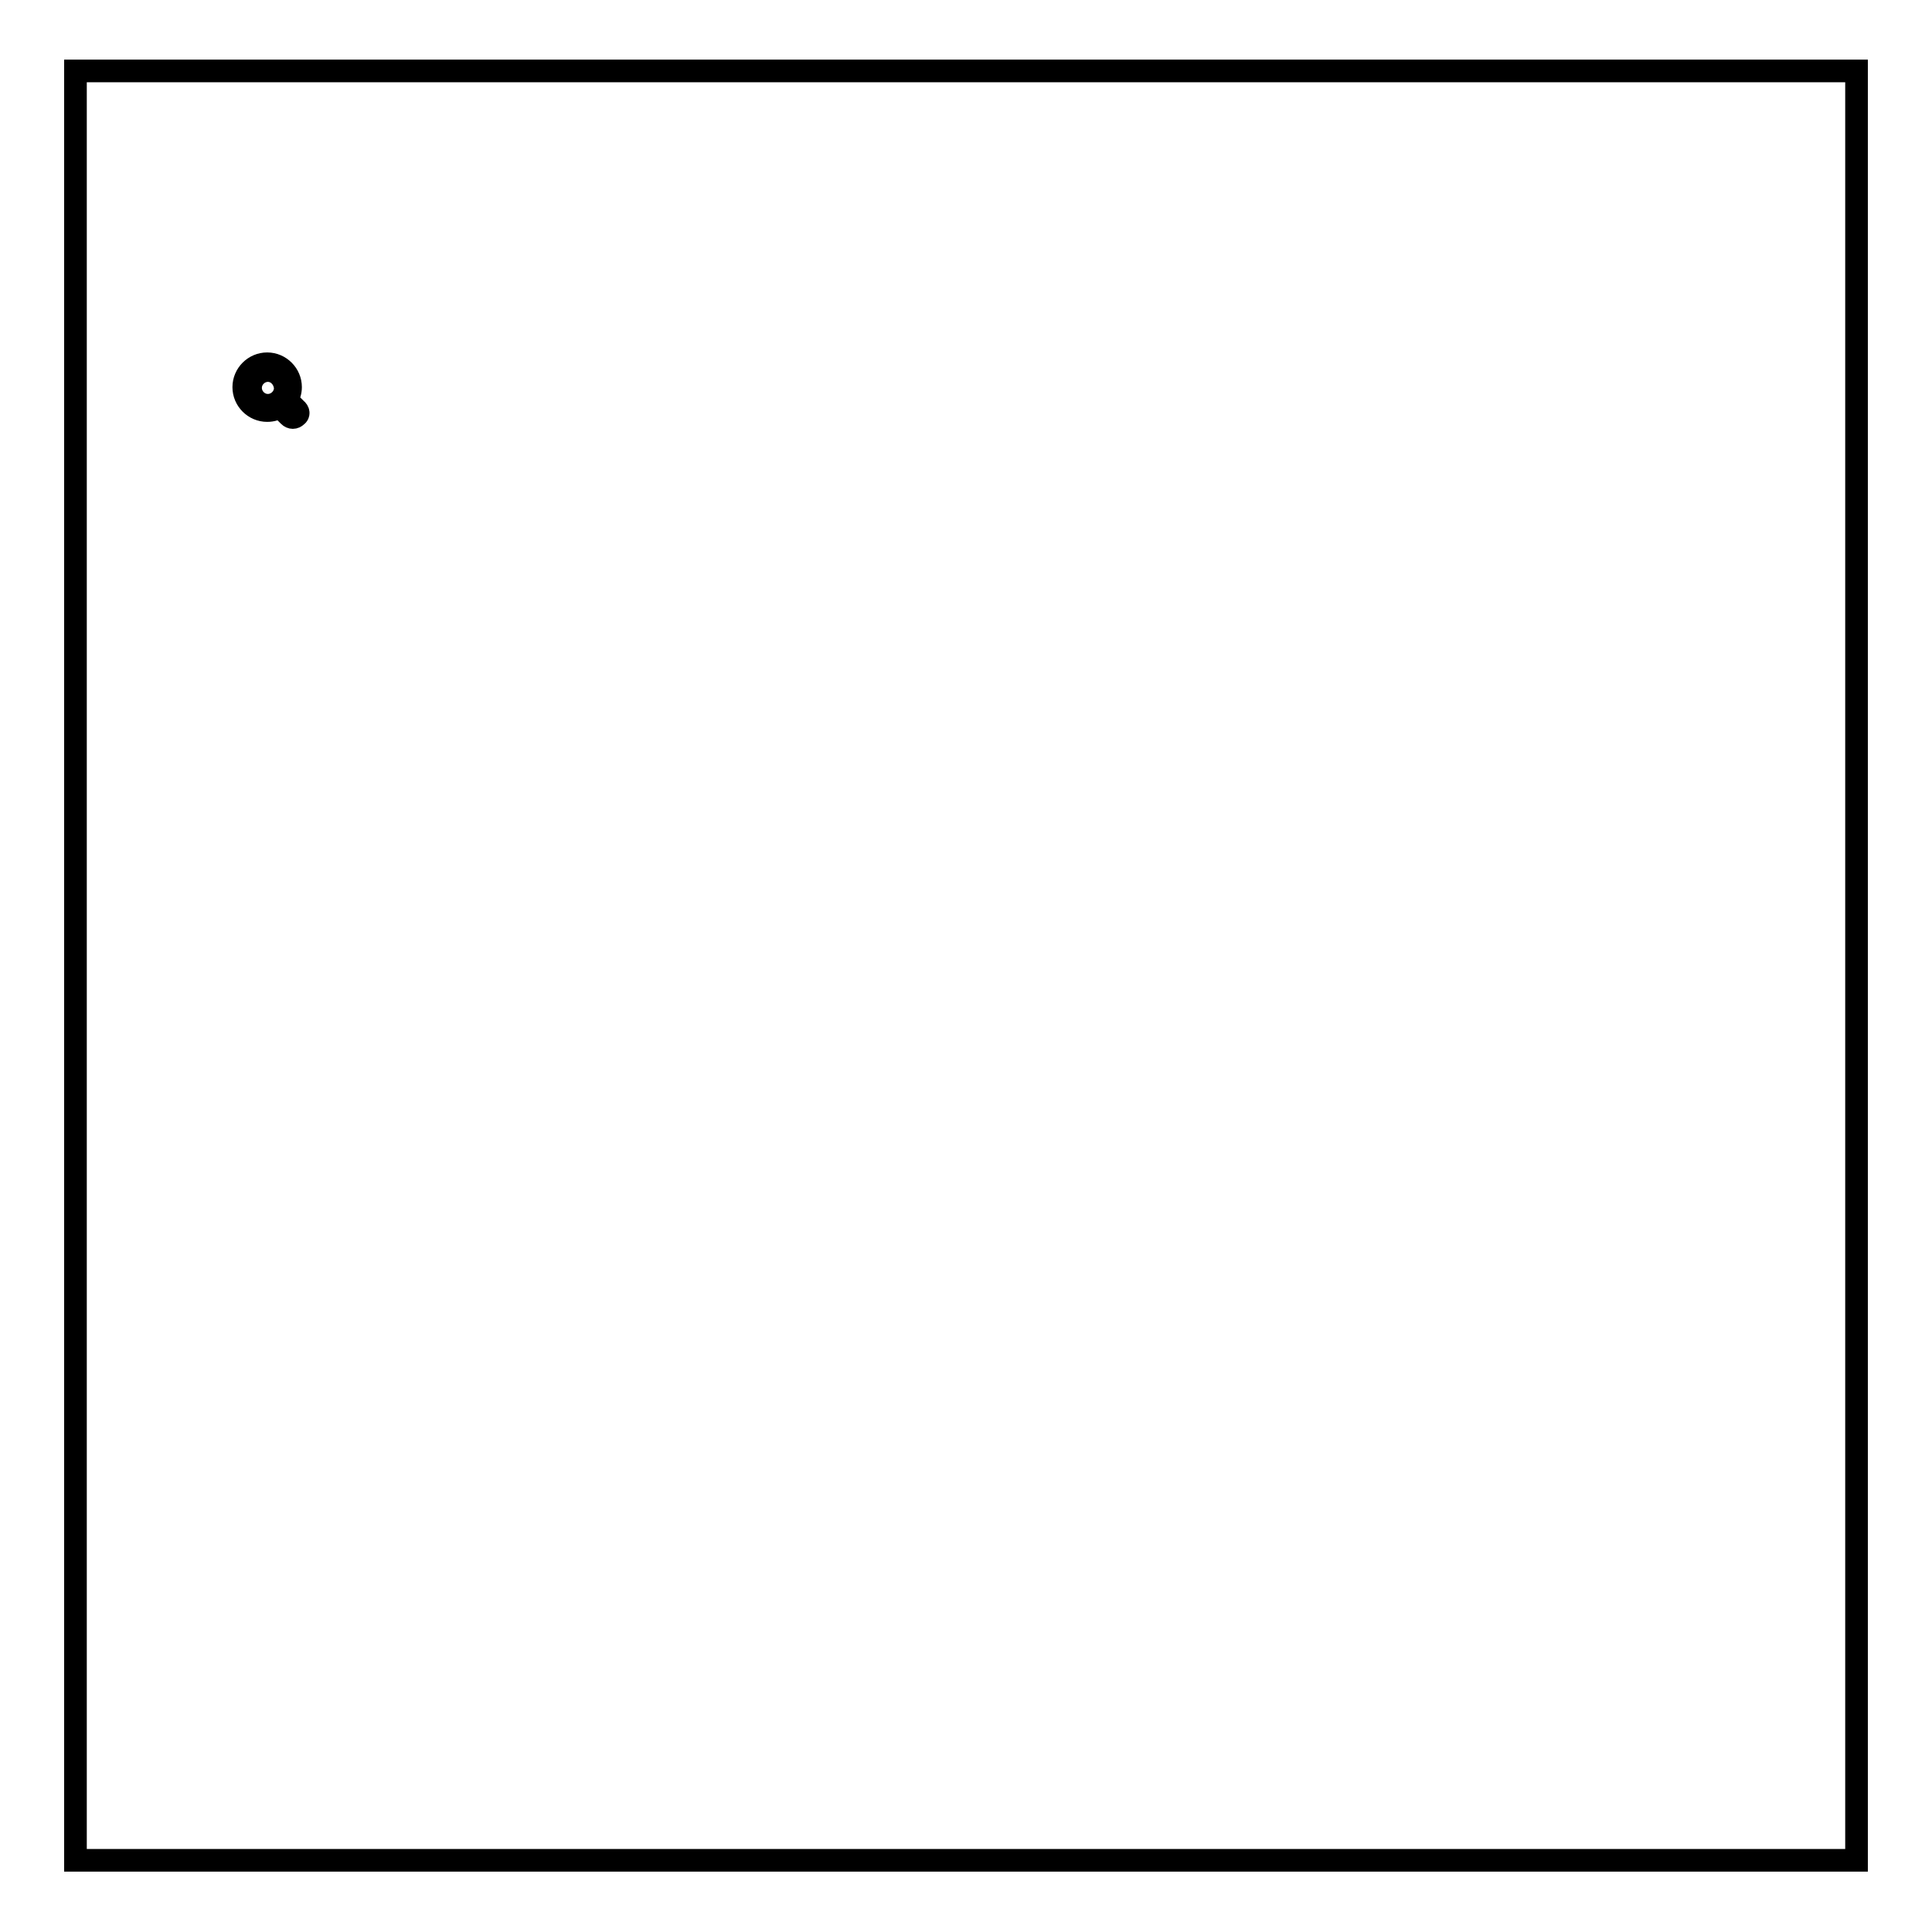 <?xml version="1.0" encoding="utf-8"?>
<!-- Svg Vector Icons : http://www.onlinewebfonts.com/icon -->
<!DOCTYPE svg PUBLIC "-//W3C//DTD SVG 1.1//EN" "http://www.w3.org/Graphics/SVG/1.1/DTD/svg11.dtd">
<svg version="1.1" xmlns="http://www.w3.org/2000/svg" xmlns:xlink="http://www.w3.org/1999/xlink" x="0px" y="0px" viewBox="0 0 256 256" enable-background="new 0 0 256 256" xml:space="preserve">
<g><g><path stroke-width="3" fill-opacity="0" stroke="#000000"  d="M10,9.4h236v237.1H10V9.4L10,9.4z"/><path stroke-width="3" fill-opacity="0" stroke="#000000"  d="M39.3,55.1c-0.3,0.3-0.7,0.3-1,0l-1.2-1.2c-0.5,0.3-1,0.5-1.7,0.5c-1.7,0-3.1-1.4-3.1-3.1s1.4-3.1,3.1-3.1c1.7,0,3.1,1.4,3.1,3.1c0,0.6-0.2,1.2-0.5,1.7l1.2,1.2C39.6,54.5,39.6,54.9,39.3,55.1z M35.5,49.1c-1.2,0-2.3,1-2.3,2.3c0,1.2,1,2.3,2.3,2.3c1.2,0,2.3-1,2.3-2.3C37.7,50.1,36.7,49.1,35.5,49.1z"/></g></g>
</svg>